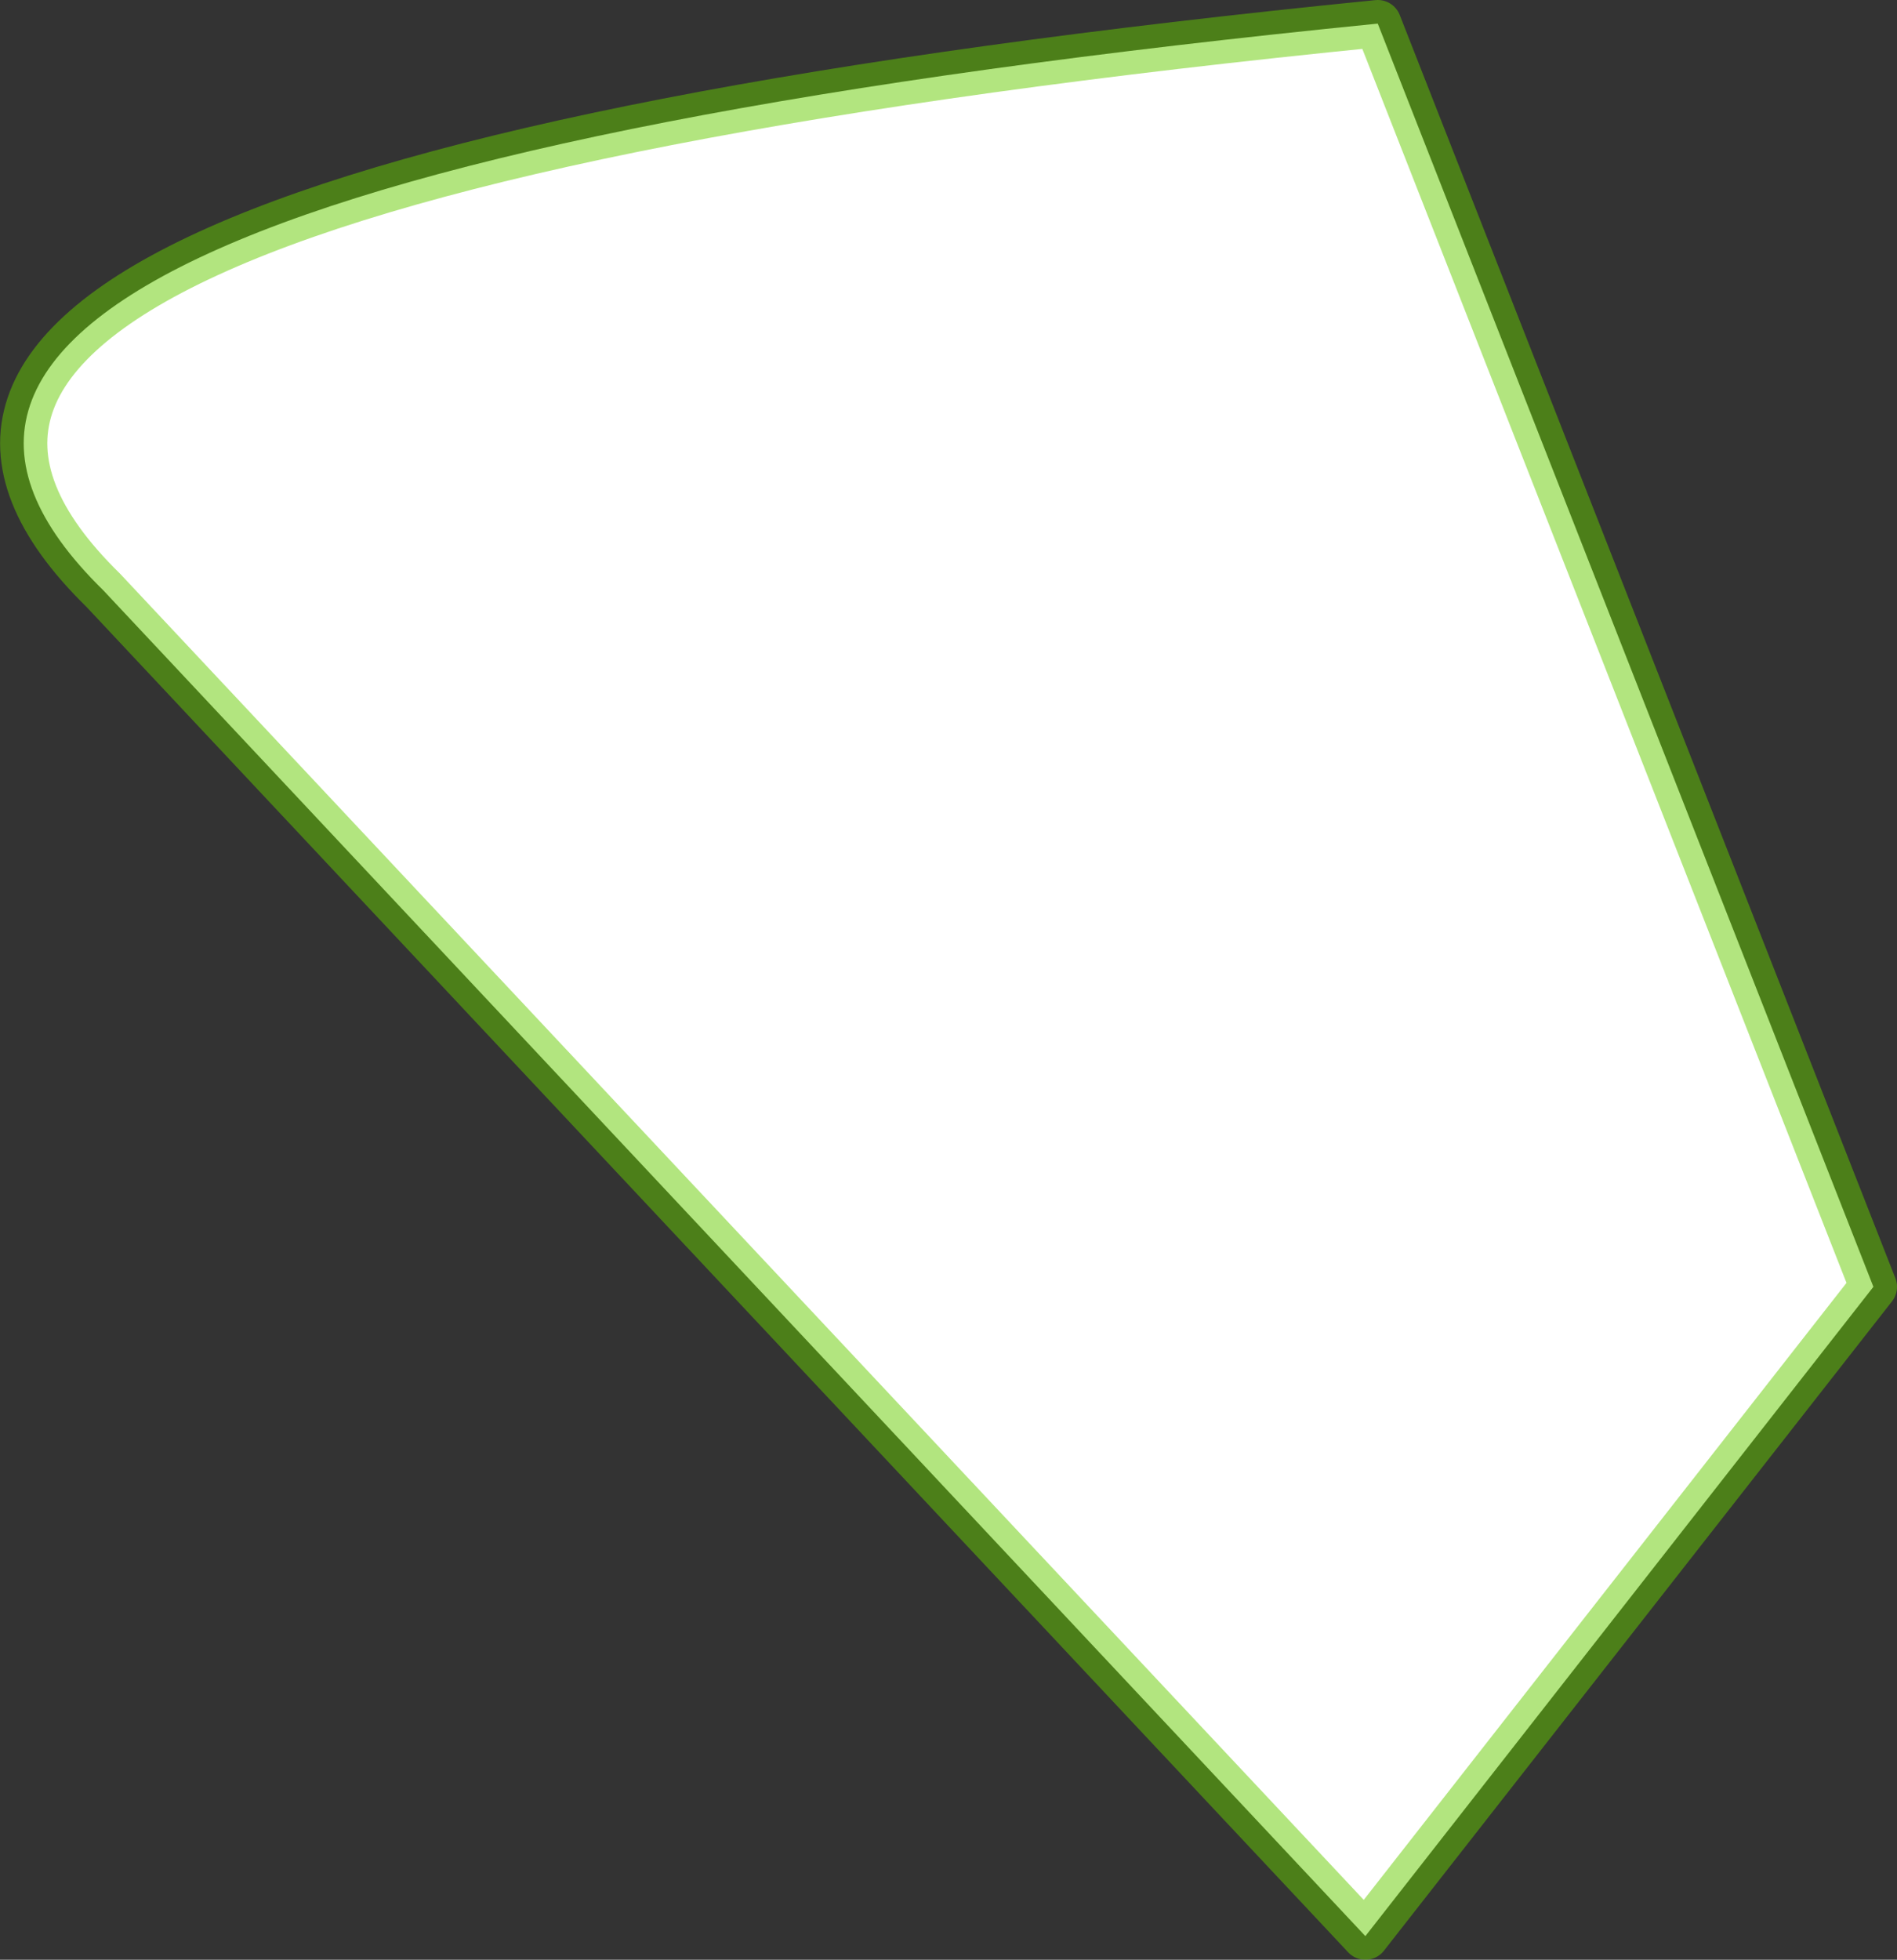 <?xml version="1.0" encoding="UTF-8" standalone="no"?>
<svg xmlns:xlink="http://www.w3.org/1999/xlink" height="166.0px" width="160.75px" xmlns="http://www.w3.org/2000/svg">
  <rect width="100%" height="100%" fill="#333333" stroke="none"/>
  <g transform="matrix(1.0, 0.0, 0.0, 1.0, 149.7, 54.25)">
    <path d="M-140.95 -4.25 L-34.0 109.75 9.05 54.75 -32.95 -52.25 Q-175.5 -38.05 -140.95 -4.25" fill="#ffffff" fill-rule="evenodd" stroke="none">
      <animate attributeName="fill" dur="2s" repeatCount="indefinite" values="#ffffff;#ffffff"/>
      <animate attributeName="fill-opacity" dur="2s" repeatCount="indefinite" values="1.0;1.0"/>
      <animate attributeName="d" dur="2s" repeatCount="indefinite" values="M-140.95 -4.25 L-34.0 109.75 9.05 54.75 -32.95 -52.25 Q-175.5 -38.05 -140.95 -4.25;M-27.15 -23.8 L-18.15 102.2 -10.15 102.2 -7.15 -25.8 Q-15.15 -33.75 -27.15 -23.8"/>
    </path>
    <path d="M-140.95 -4.25 Q-175.5 -38.05 -32.95 -52.25 L9.05 54.75 -34.0 109.75 -140.95 -4.25 Q-175.5 -38.05 -32.95 -52.25 L9.05 54.75 -34.0 109.75 -140.95 -4.25" fill="none" stroke="#66cc00" stroke-linecap="round" stroke-linejoin="round" stroke-opacity="0.502" stroke-width="4.0">
      <animate attributeName="stroke" dur="2s" repeatCount="indefinite" values="#66cc00;#66cc01"/>
      <animate attributeName="stroke-width" dur="2s" repeatCount="indefinite" values="4.0;4.0"/>
      <animate attributeName="fill-opacity" dur="2s" repeatCount="indefinite" values="0.502;0.502"/>
      <animate attributeName="d" dur="2s" repeatCount="indefinite" values="M-140.95 -4.25 Q-175.5 -38.05 -32.95 -52.25 L9.05 54.75 -34.0 109.75 -140.95 -4.25 Q-175.5 -38.05 -32.95 -52.25 L9.05 54.75 -34.0 109.75 -140.95 -4.25;M-27.15 -23.8 Q-15.15 -33.75 -7.15 -25.8 L-10.15 102.2 -18.15 102.2 -27.15 -23.8 Q-15.15 -33.75 -7.15 -25.8 L-10.15 102.2 -18.15 102.2 -27.15 -23.8"/>
    </path>
  </g>
</svg>
